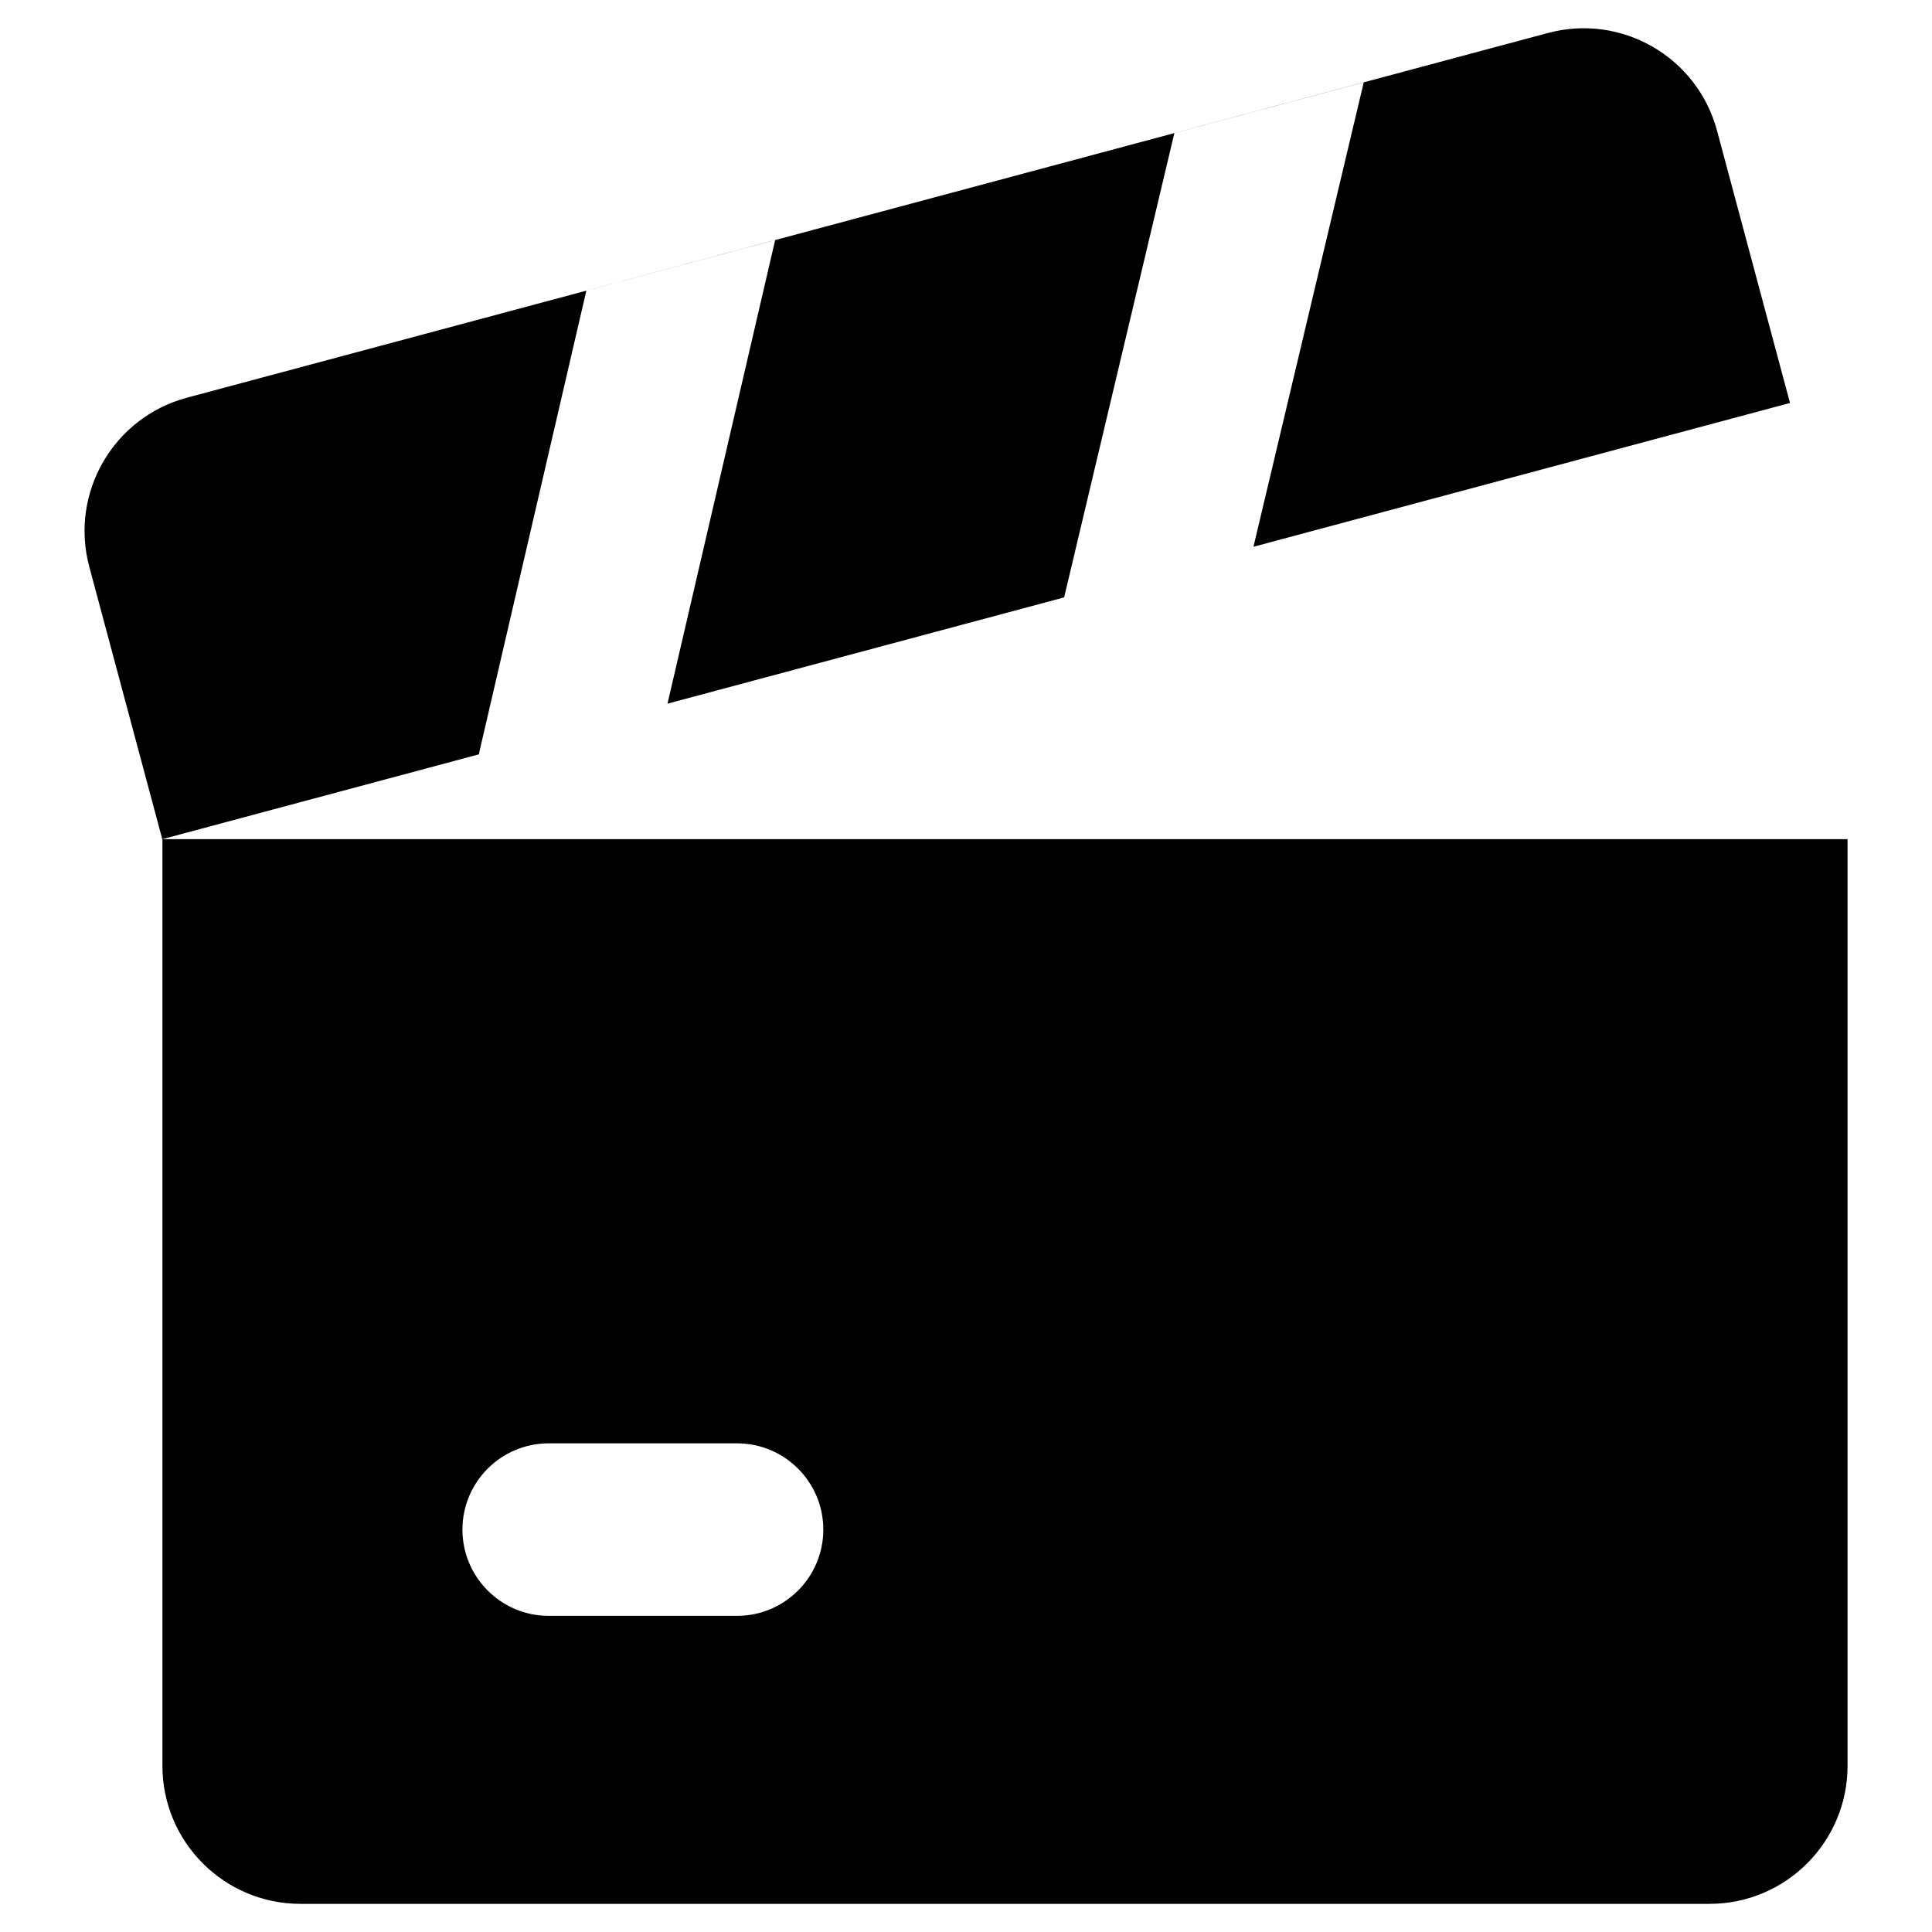 <svg xmlns="http://www.w3.org/2000/svg" fill="none" viewBox="0 0 14 14" id="Film-Slate--Streamline-Core"><desc>Film Slate Streamline Icon: https://streamlinehq.com</desc><g id="film-slate--pictures-photo-film-slate"><path id="Union" fill="#000000" fill-rule="evenodd" d="m1.176 6.081 2.295 -0.615c0.002 -0.015 0.005 -0.03 0.009 -0.045l0.769 -3.315 1.368 -0.367 -0.003 0.014 -0.777 3.346 2.874 -0.77 0.003 -0.012 0.796 -3.353 1.372 -0.368 -0.002 0.01 -0.797 3.356 3.888 -1.042 -0.529 -1.974c-0.143 -0.533 -0.691 -0.85 -1.225 -0.707L1.354 2.882c-0.533 0.143 -0.85 0.691 -0.707 1.225l0.529 1.974Zm0.001 0h12.211v6.715c0 0.552 -0.448 1 -1 1H2.177c-0.552 0 -1 -0.448 -1 -1V6.081Zm2.174 5.003c0 -0.345 0.28 -0.625 0.625 -0.625h1.365c0.345 0 0.625 0.28 0.625 0.625 0 0.345 -0.28 0.625 -0.625 0.625H3.976c-0.345 0 -0.625 -0.28 -0.625 -0.625Z" clip-rule="evenodd" stroke-width="1"></path></g></svg>